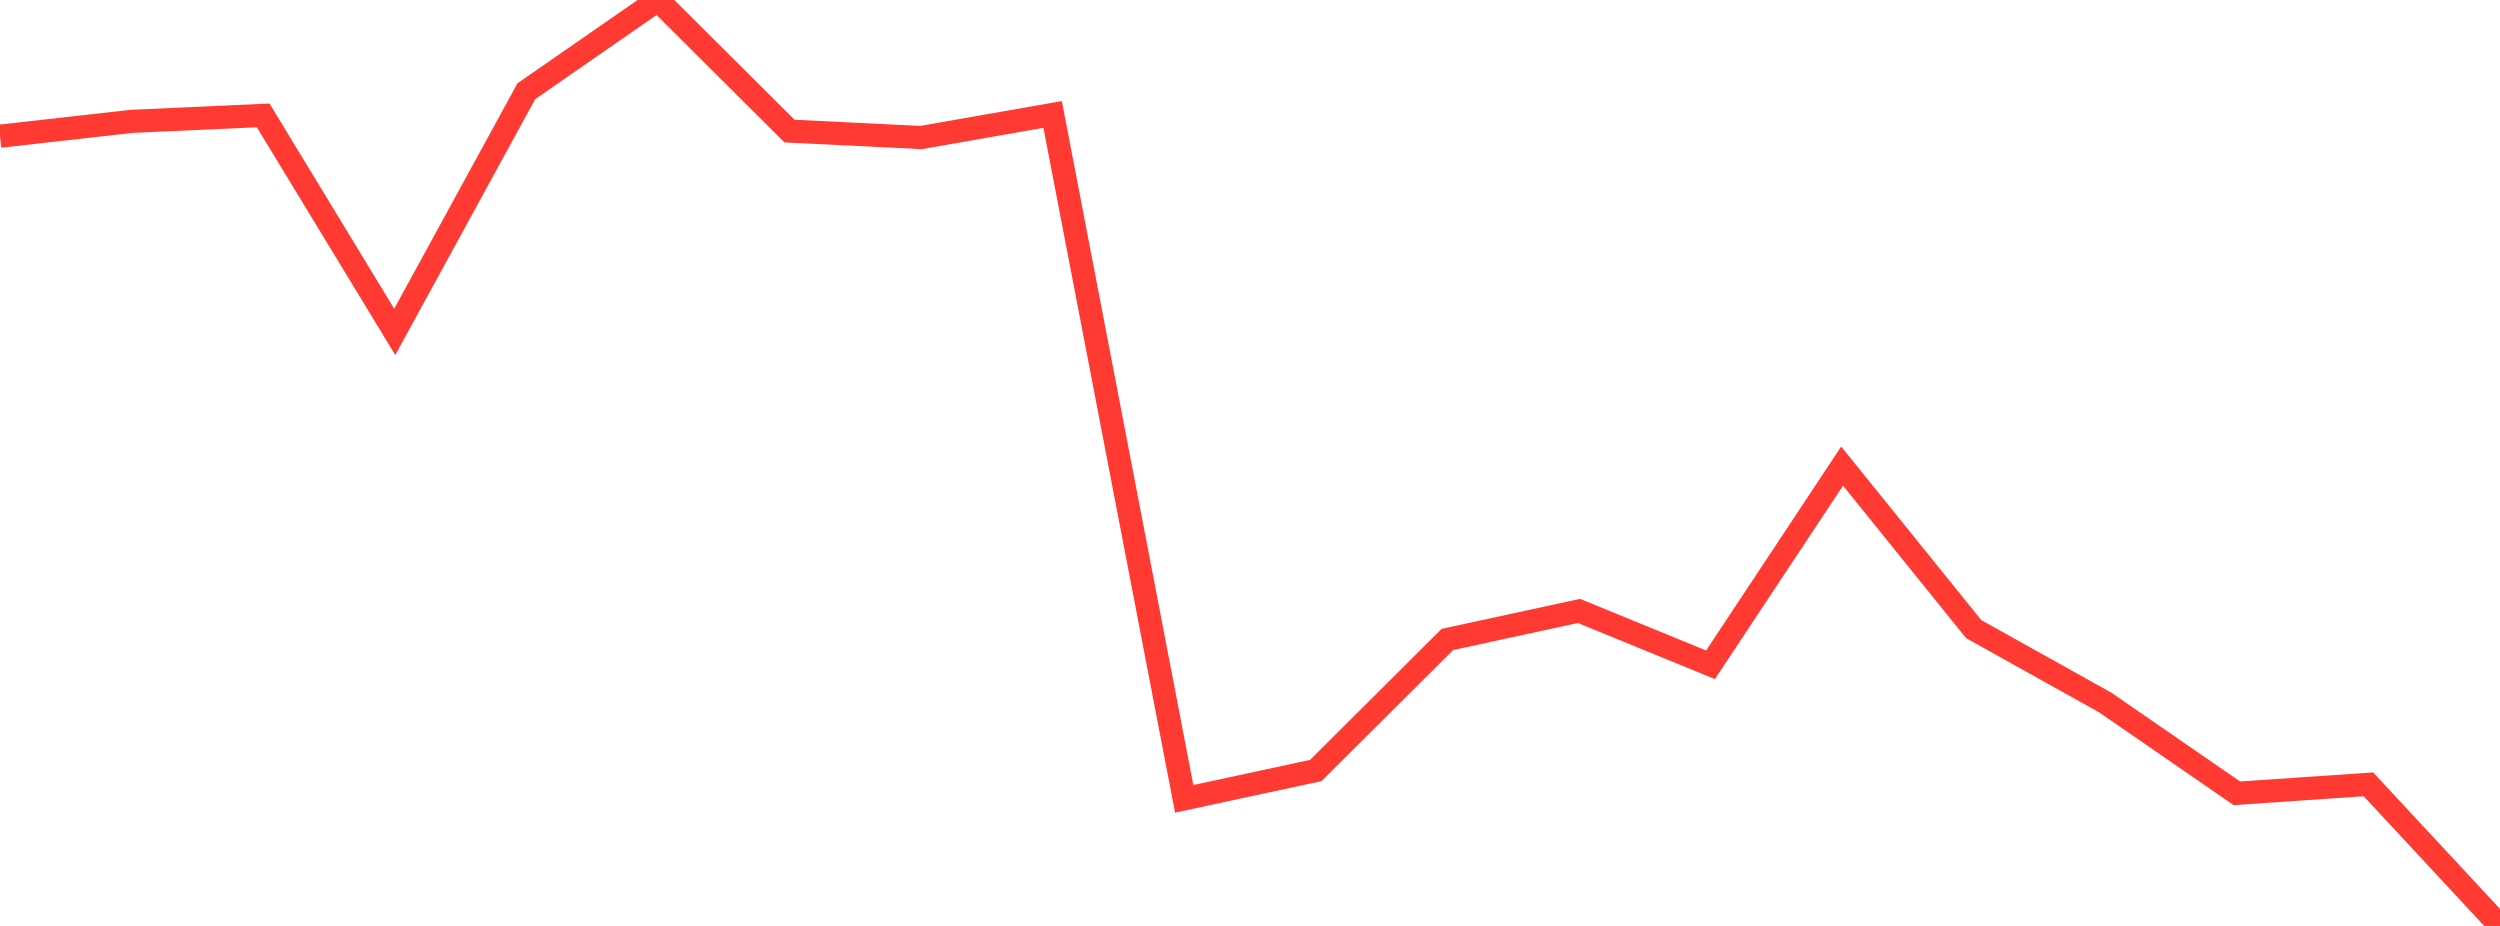 <?xml version="1.0" standalone="no"?>
<!DOCTYPE svg PUBLIC "-//W3C//DTD SVG 1.1//EN" "http://www.w3.org/Graphics/SVG/1.1/DTD/svg11.dtd">

<svg width="135" height="50" viewBox="0 0 135 50" preserveAspectRatio="none" 
  xmlns="http://www.w3.org/2000/svg"
  xmlns:xlink="http://www.w3.org/1999/xlink">


<polyline points="0.0, 7.354 7.105, 6.553 14.211, 6.231 21.316, 17.922 28.421, 4.927 35.526, 0.0 42.632, 7.078 49.737, 7.426 56.842, 6.18 63.947, 43.137 71.053, 41.607 78.158, 34.53 85.263, 32.99 92.368, 35.899 99.474, 25.17 106.579, 33.973 113.684, 37.936 120.789, 42.838 127.895, 42.354 135.0, 50.0" fill="none" stroke="#ff3a33" stroke-width="1.25"/>

</svg>